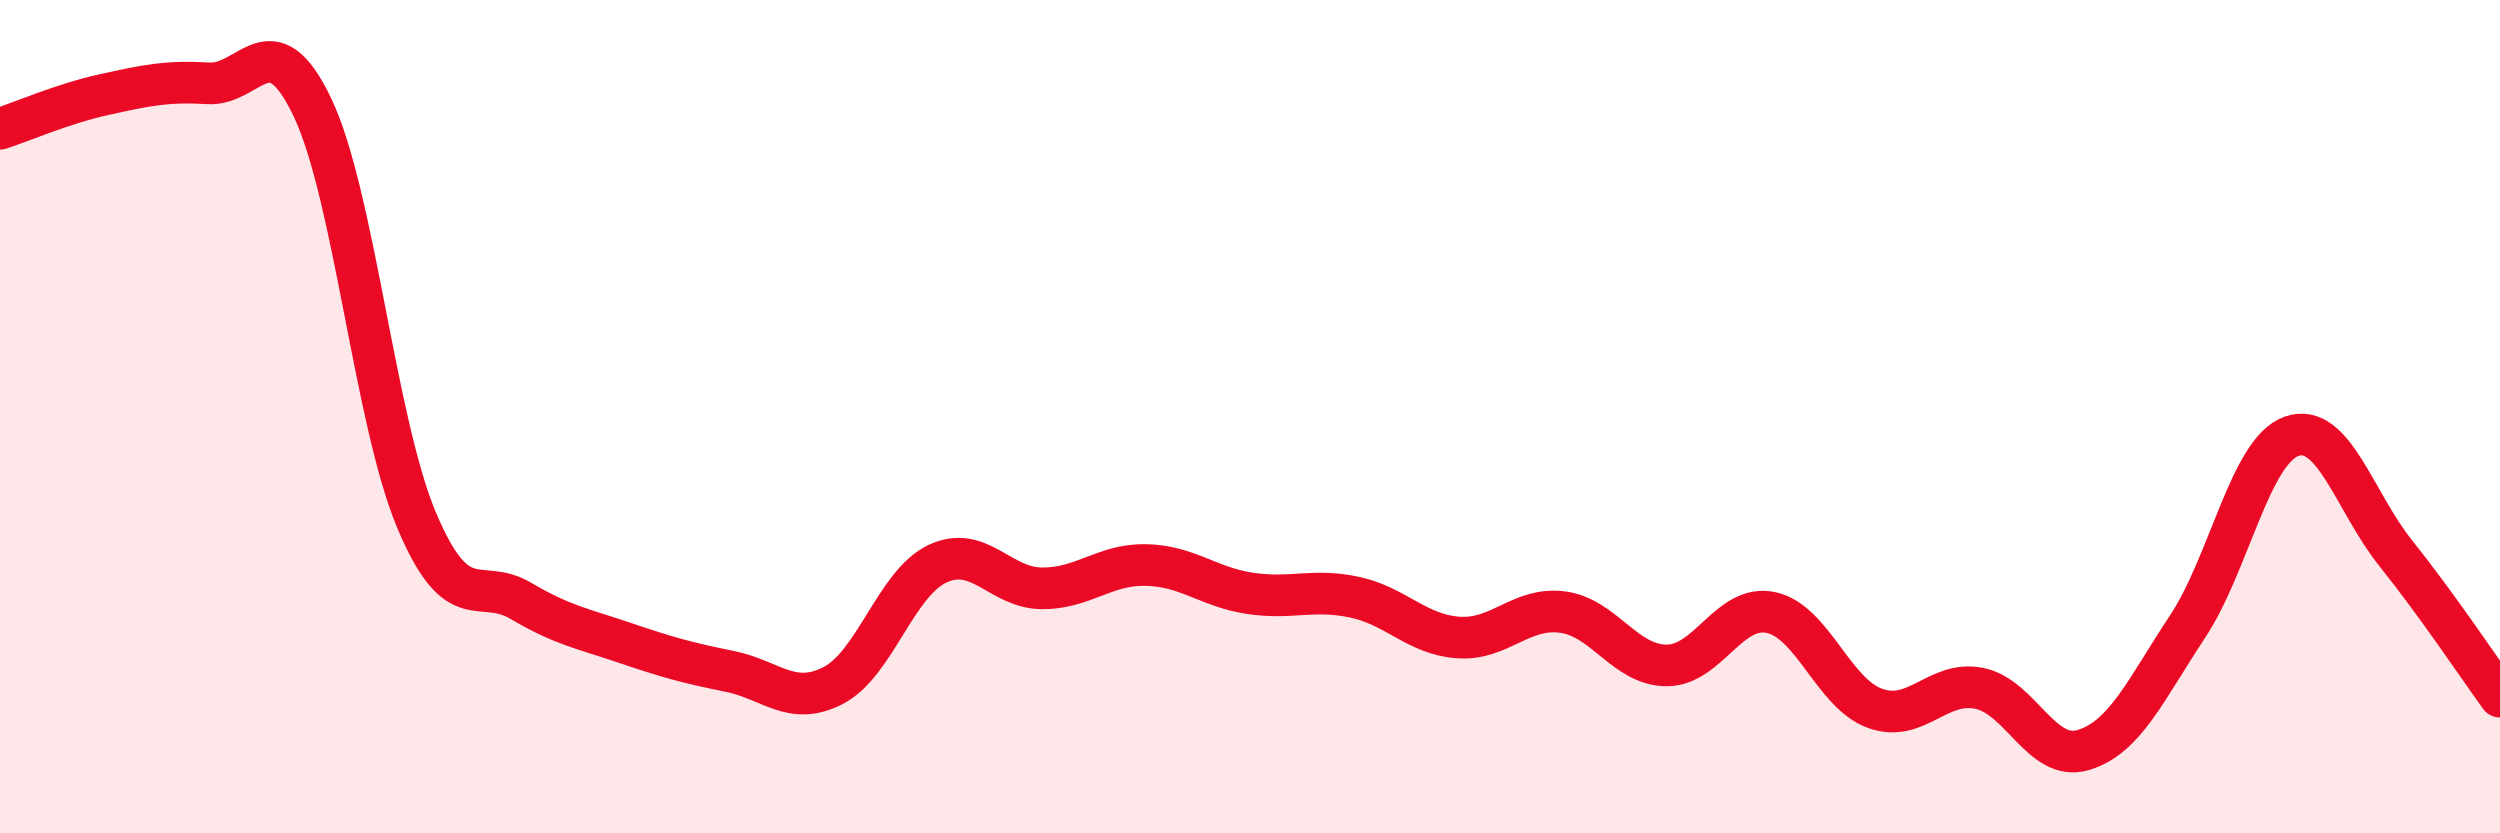 
    <svg width="60" height="20" viewBox="0 0 60 20" xmlns="http://www.w3.org/2000/svg">
      <path
        d="M 0,3.09 C 0.5,2.93 1.5,2.49 2.5,2.27 C 3.5,2.05 4,1.94 5,2 C 6,2.06 6.5,0.48 7.5,2.58 C 8.5,4.68 9,10.12 10,12.49 C 11,14.86 11.5,13.83 12.5,14.42 C 13.5,15.01 14,15.09 15,15.43 C 16,15.77 16.5,15.91 17.5,16.11 C 18.5,16.31 19,16.97 20,16.45 C 21,15.93 21.5,14 22.5,13.53 C 23.5,13.06 24,14.11 25,14.12 C 26,14.13 26.5,13.54 27.5,13.56 C 28.5,13.58 29,14.09 30,14.24 C 31,14.39 31.5,14.12 32.5,14.33 C 33.5,14.54 34,15.23 35,15.3 C 36,15.37 36.5,14.56 37.5,14.69 C 38.5,14.82 39,15.97 40,15.97 C 41,15.97 41.5,14.49 42.5,14.7 C 43.5,14.91 44,16.64 45,17 C 46,17.36 46.5,16.32 47.5,16.52 C 48.5,16.72 49,18.3 50,18 C 51,17.7 51.5,16.55 52.5,15.04 C 53.5,13.53 54,10.82 55,10.47 C 56,10.12 56.5,12.03 57.5,13.28 C 58.5,14.53 59.5,16.03 60,16.72L60 20L0 20Z"
        fill="#EB0A25"
        opacity="0.1"
        stroke-linecap="round"
        stroke-linejoin="round"
      />
      <path
        d="M 0,3.09 C 0.5,2.93 1.5,2.49 2.5,2.27 C 3.5,2.05 4,1.94 5,2 C 6,2.06 6.5,0.48 7.5,2.58 C 8.5,4.68 9,10.12 10,12.49 C 11,14.86 11.5,13.83 12.5,14.42 C 13.5,15.01 14,15.09 15,15.43 C 16,15.77 16.5,15.91 17.5,16.11 C 18.5,16.31 19,16.97 20,16.45 C 21,15.93 21.5,14 22.5,13.53 C 23.5,13.06 24,14.11 25,14.12 C 26,14.13 26.5,13.54 27.5,13.56 C 28.5,13.58 29,14.09 30,14.24 C 31,14.39 31.5,14.12 32.5,14.33 C 33.5,14.54 34,15.23 35,15.3 C 36,15.37 36.5,14.56 37.5,14.69 C 38.5,14.82 39,15.97 40,15.97 C 41,15.97 41.5,14.49 42.5,14.7 C 43.5,14.91 44,16.64 45,17 C 46,17.36 46.5,16.32 47.5,16.52 C 48.5,16.72 49,18.3 50,18 C 51,17.7 51.5,16.55 52.5,15.04 C 53.5,13.53 54,10.82 55,10.47 C 56,10.12 56.5,12.03 57.5,13.28 C 58.5,14.53 59.5,16.03 60,16.72"
        stroke="#EB0A25"
        stroke-width="1"
        fill="none"
        stroke-linecap="round"
        stroke-linejoin="round"
      />
    </svg>
  